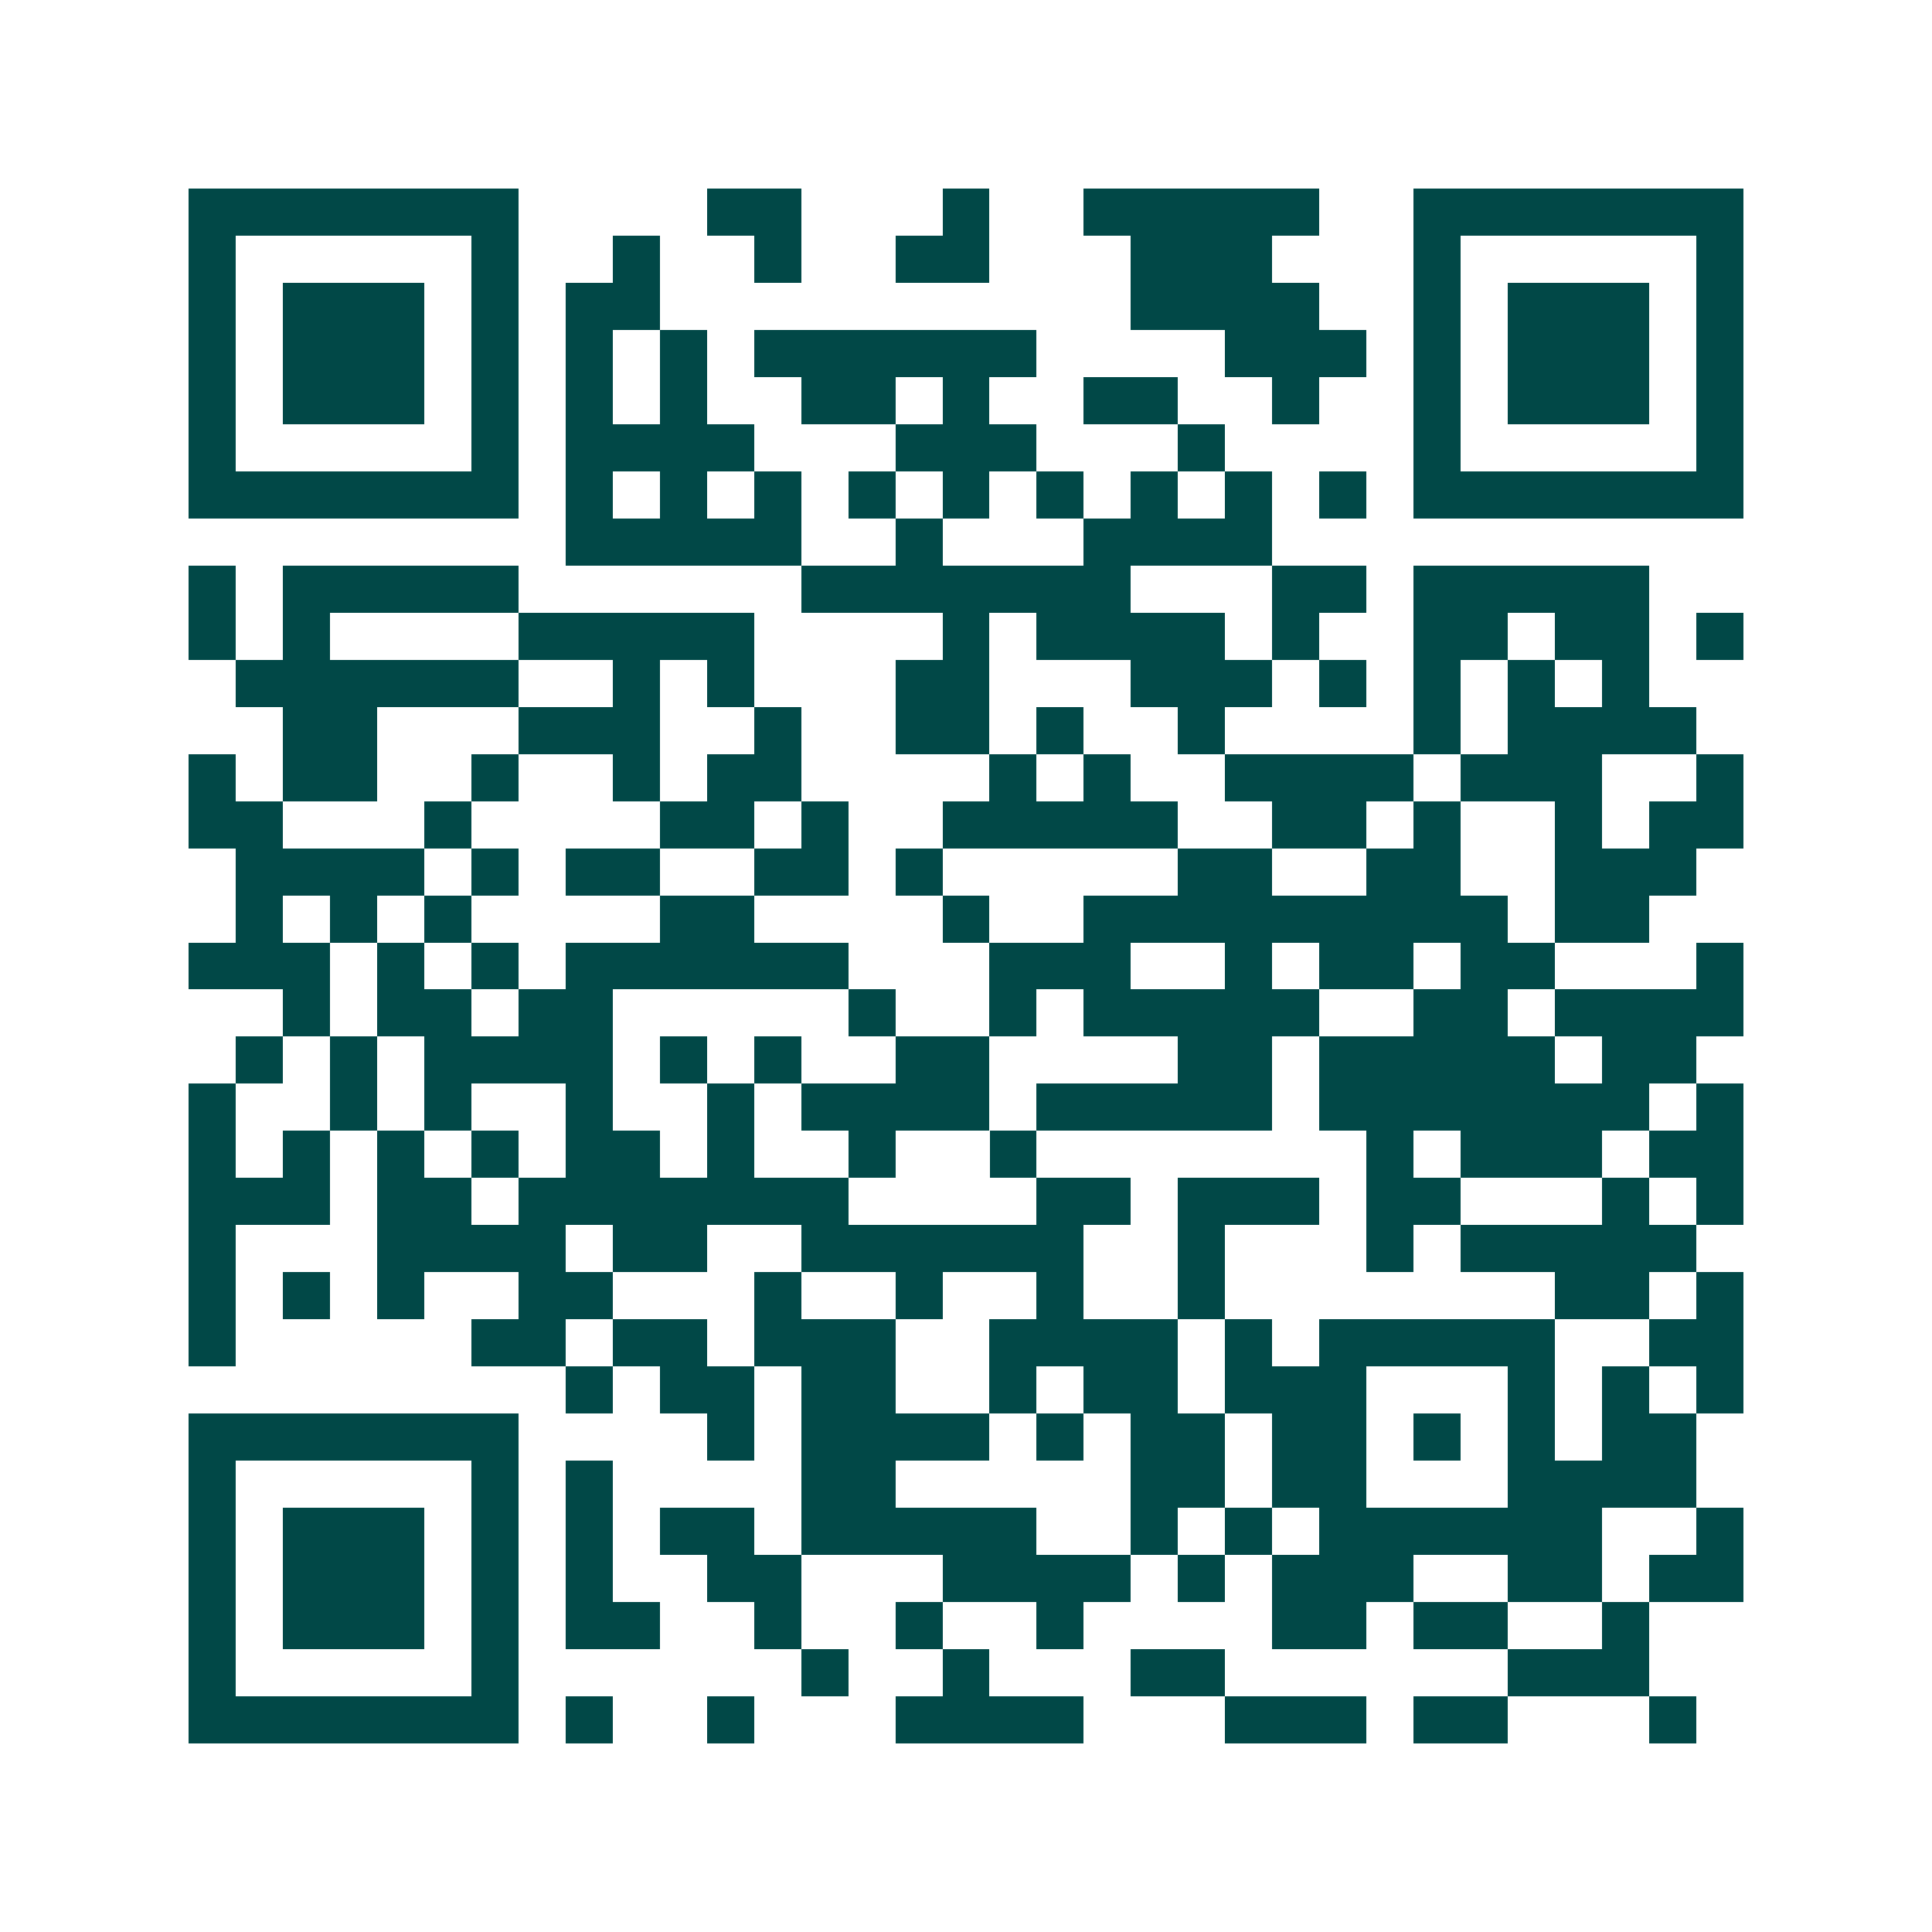 <svg xmlns="http://www.w3.org/2000/svg" width="200" height="200" viewBox="0 0 41 41" shape-rendering="crispEdges"><path fill="#ffffff" d="M0 0h41v41H0z"/><path stroke="#014847" d="M4 4.5h7m4 0h2m3 0h1m2 0h5m2 0h7M4 5.5h1m5 0h1m2 0h1m2 0h1m2 0h2m3 0h3m3 0h1m5 0h1M4 6.5h1m1 0h3m1 0h1m1 0h2m10 0h4m2 0h1m1 0h3m1 0h1M4 7.5h1m1 0h3m1 0h1m1 0h1m1 0h1m1 0h6m4 0h3m1 0h1m1 0h3m1 0h1M4 8.5h1m1 0h3m1 0h1m1 0h1m1 0h1m2 0h2m1 0h1m2 0h2m2 0h1m2 0h1m1 0h3m1 0h1M4 9.5h1m5 0h1m1 0h4m3 0h3m3 0h1m4 0h1m5 0h1M4 10.5h7m1 0h1m1 0h1m1 0h1m1 0h1m1 0h1m1 0h1m1 0h1m1 0h1m1 0h1m1 0h7M12 11.5h5m2 0h1m3 0h4M4 12.5h1m1 0h5m6 0h7m3 0h2m1 0h5M4 13.5h1m1 0h1m4 0h5m4 0h1m1 0h4m1 0h1m2 0h2m1 0h2m1 0h1M5 14.5h6m2 0h1m1 0h1m3 0h2m3 0h3m1 0h1m1 0h1m1 0h1m1 0h1M6 15.5h2m3 0h3m2 0h1m2 0h2m1 0h1m2 0h1m4 0h1m1 0h4M4 16.5h1m1 0h2m2 0h1m2 0h1m1 0h2m4 0h1m1 0h1m2 0h4m1 0h3m2 0h1M4 17.5h2m3 0h1m4 0h2m1 0h1m2 0h5m2 0h2m1 0h1m2 0h1m1 0h2M5 18.5h4m1 0h1m1 0h2m2 0h2m1 0h1m5 0h2m2 0h2m2 0h3M5 19.5h1m1 0h1m1 0h1m4 0h2m4 0h1m2 0h9m1 0h2M4 20.5h3m1 0h1m1 0h1m1 0h6m3 0h3m2 0h1m1 0h2m1 0h2m3 0h1M6 21.5h1m1 0h2m1 0h2m5 0h1m2 0h1m1 0h5m2 0h2m1 0h4M5 22.5h1m1 0h1m1 0h4m1 0h1m1 0h1m2 0h2m4 0h2m1 0h5m1 0h2M4 23.5h1m2 0h1m1 0h1m2 0h1m2 0h1m1 0h4m1 0h5m1 0h7m1 0h1M4 24.5h1m1 0h1m1 0h1m1 0h1m1 0h2m1 0h1m2 0h1m2 0h1m7 0h1m1 0h3m1 0h2M4 25.5h3m1 0h2m1 0h7m4 0h2m1 0h3m1 0h2m3 0h1m1 0h1M4 26.5h1m3 0h4m1 0h2m2 0h6m2 0h1m3 0h1m1 0h5M4 27.5h1m1 0h1m1 0h1m2 0h2m3 0h1m2 0h1m2 0h1m2 0h1m7 0h2m1 0h1M4 28.5h1m5 0h2m1 0h2m1 0h3m2 0h4m1 0h1m1 0h5m2 0h2M12 29.5h1m1 0h2m1 0h2m2 0h1m1 0h2m1 0h3m3 0h1m1 0h1m1 0h1M4 30.5h7m4 0h1m1 0h4m1 0h1m1 0h2m1 0h2m1 0h1m1 0h1m1 0h2M4 31.5h1m5 0h1m1 0h1m4 0h2m5 0h2m1 0h2m3 0h4M4 32.5h1m1 0h3m1 0h1m1 0h1m1 0h2m1 0h5m2 0h1m1 0h1m1 0h6m2 0h1M4 33.5h1m1 0h3m1 0h1m1 0h1m2 0h2m3 0h4m1 0h1m1 0h3m2 0h2m1 0h2M4 34.5h1m1 0h3m1 0h1m1 0h2m2 0h1m2 0h1m2 0h1m4 0h2m1 0h2m2 0h1M4 35.5h1m5 0h1m6 0h1m2 0h1m3 0h2m6 0h3M4 36.5h7m1 0h1m2 0h1m3 0h4m3 0h3m1 0h2m3 0h1"/></svg>
